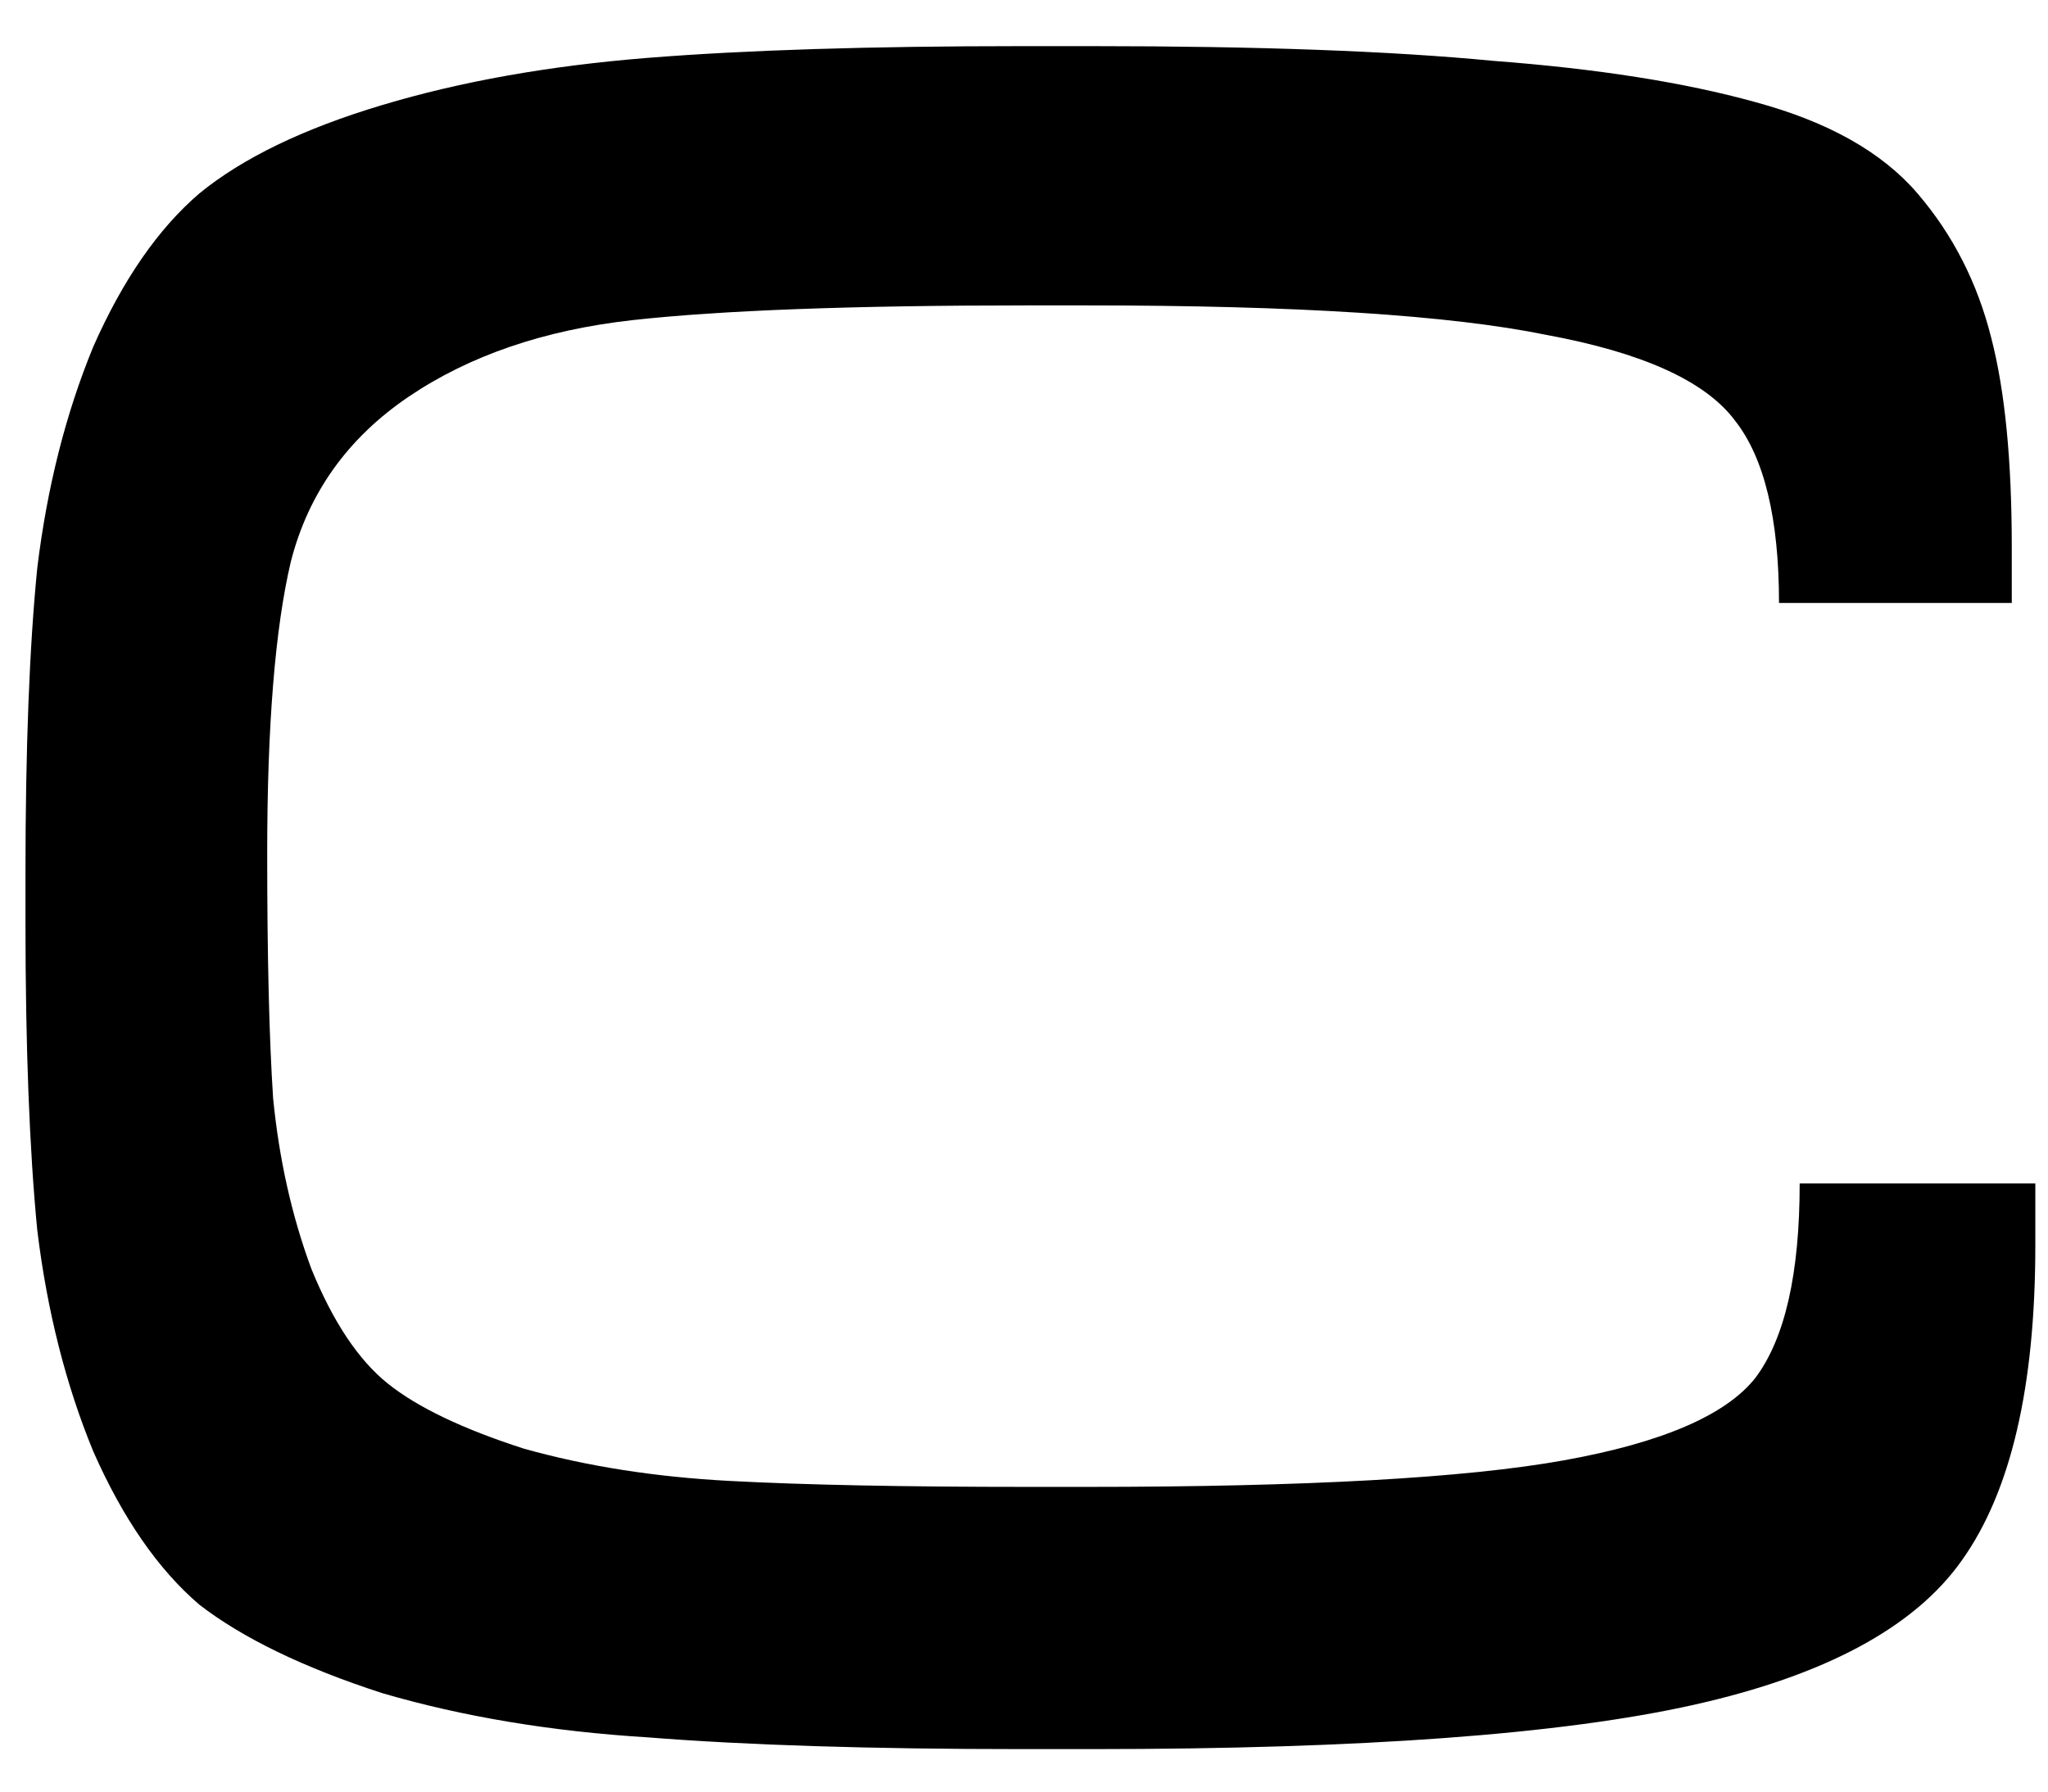 <svg xmlns="http://www.w3.org/2000/svg" width="32" height="28" viewBox="0 0 32 28" fill="none"><path d="M17.067 27.336H15.963C13.599 27.336 11.649 27.274 10.114 27.152C8.611 27.059 7.229 26.829 5.971 26.461C4.742 26.062 3.791 25.601 3.115 25.079C2.47 24.527 1.919 23.729 1.458 22.685C1.028 21.641 0.737 20.49 0.583 19.232C0.46 17.973 0.398 16.361 0.398 14.397V13.66C0.398 11.695 0.46 10.099 0.583 8.871C0.737 7.612 1.028 6.461 1.458 5.417C1.919 4.374 2.47 3.576 3.115 3.023C3.791 2.47 4.742 2.01 5.971 1.642C7.199 1.273 8.58 1.028 10.114 0.905C11.649 0.782 13.599 0.721 15.963 0.721H17.067C19.646 0.721 21.734 0.797 23.331 0.951C24.958 1.074 26.324 1.289 27.428 1.596C28.564 1.903 29.408 2.378 29.961 3.023C30.514 3.668 30.897 4.42 31.113 5.279C31.328 6.108 31.434 7.198 31.434 8.549V9.423H27.797C27.797 8.104 27.567 7.152 27.106 6.569C26.645 5.955 25.663 5.51 24.158 5.233C22.655 4.926 20.261 4.773 16.975 4.773H16.055C13.322 4.773 11.266 4.85 9.884 5.003C8.503 5.157 7.337 5.556 6.385 6.2C5.434 6.845 4.819 7.704 4.544 8.779C4.298 9.823 4.175 11.342 4.175 13.338C4.175 14.934 4.205 16.208 4.267 17.159C4.36 18.111 4.558 19.001 4.865 19.83C5.203 20.659 5.602 21.258 6.063 21.626C6.524 21.994 7.229 22.332 8.181 22.639C9.163 22.915 10.239 23.084 11.405 23.145C12.571 23.207 14.122 23.238 16.055 23.238H16.975C20.413 23.238 22.9 23.099 24.435 22.823C25.97 22.547 26.968 22.117 27.428 21.534C27.889 20.92 28.12 19.907 28.12 18.495H31.802V19.462C31.802 21.672 31.42 23.314 30.652 24.389C29.915 25.433 28.518 26.185 26.461 26.645C24.405 27.105 21.273 27.336 17.067 27.336Z" fill="black"></path></svg>